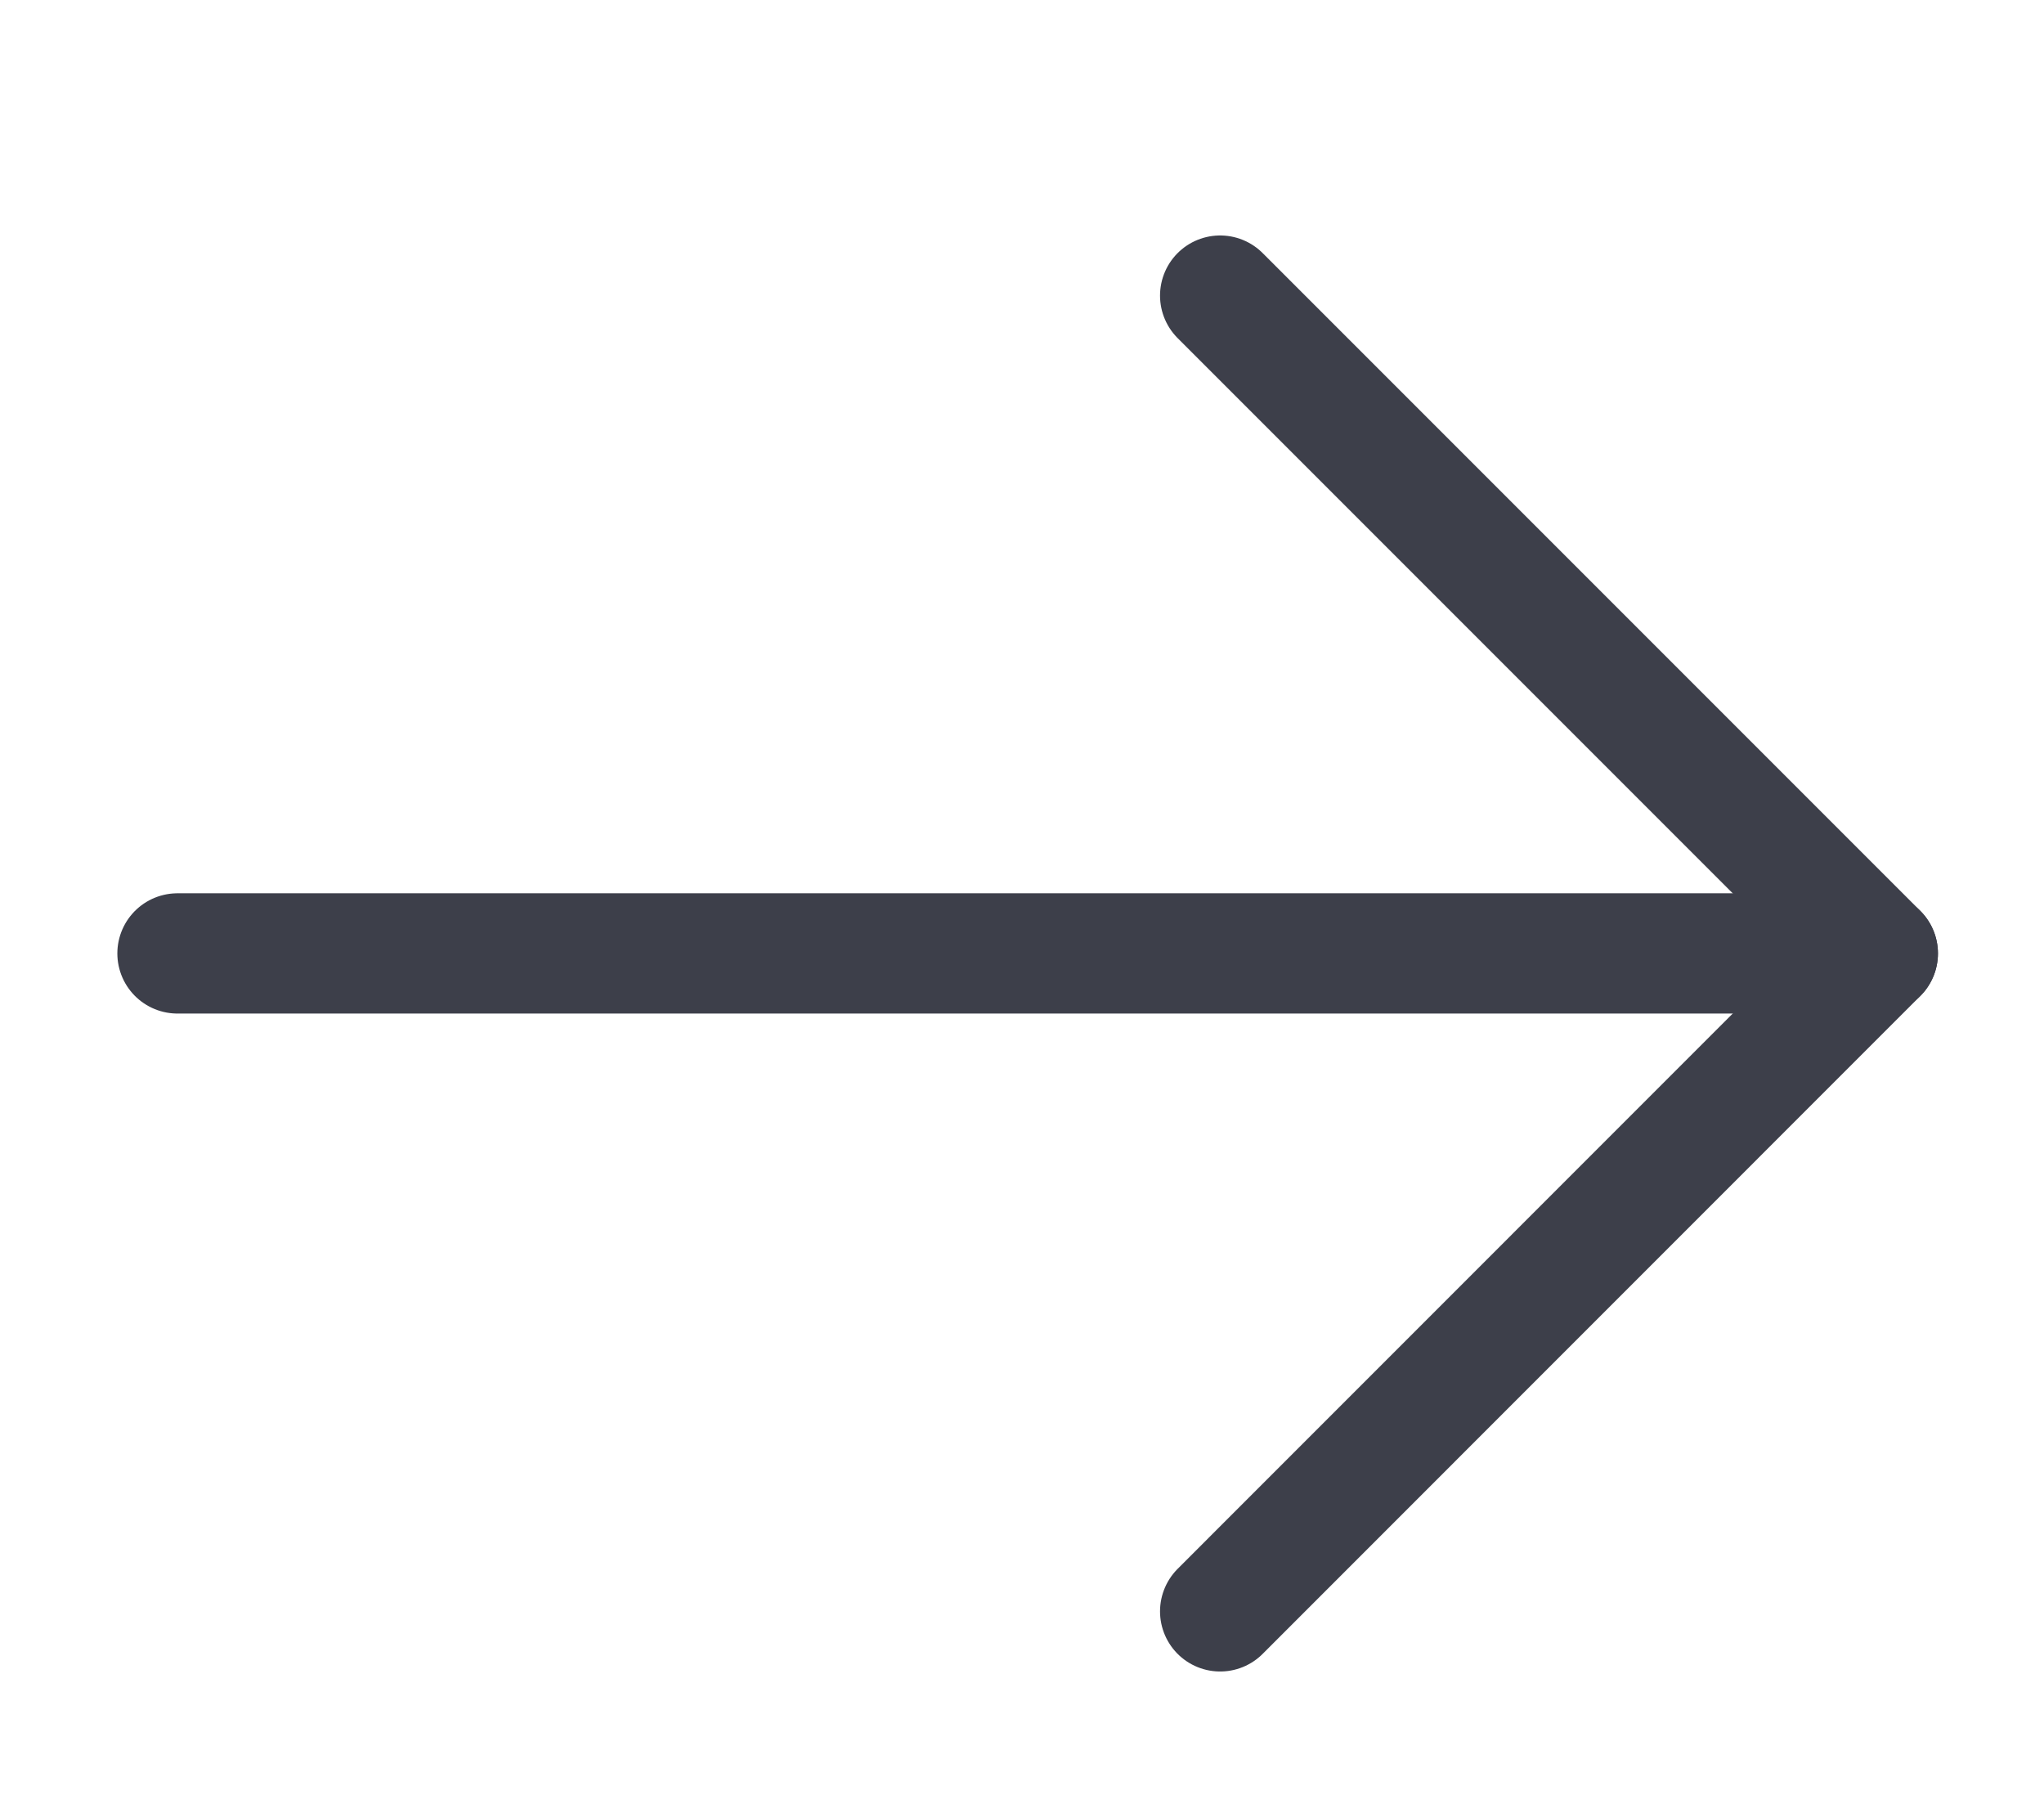<?xml version="1.0" encoding="UTF-8"?> <svg xmlns="http://www.w3.org/2000/svg" width="17" height="15" viewBox="0 0 17 15" fill="none"><path d="M1.476 7.928H15.618" stroke="#3D3F4A" stroke-linecap="round" stroke-linejoin="round"></path><path d="M10.148 2.458L15.618 7.928L10.148 13.399" stroke="#3D3F4A" stroke-linecap="round" stroke-linejoin="round"></path></svg> 